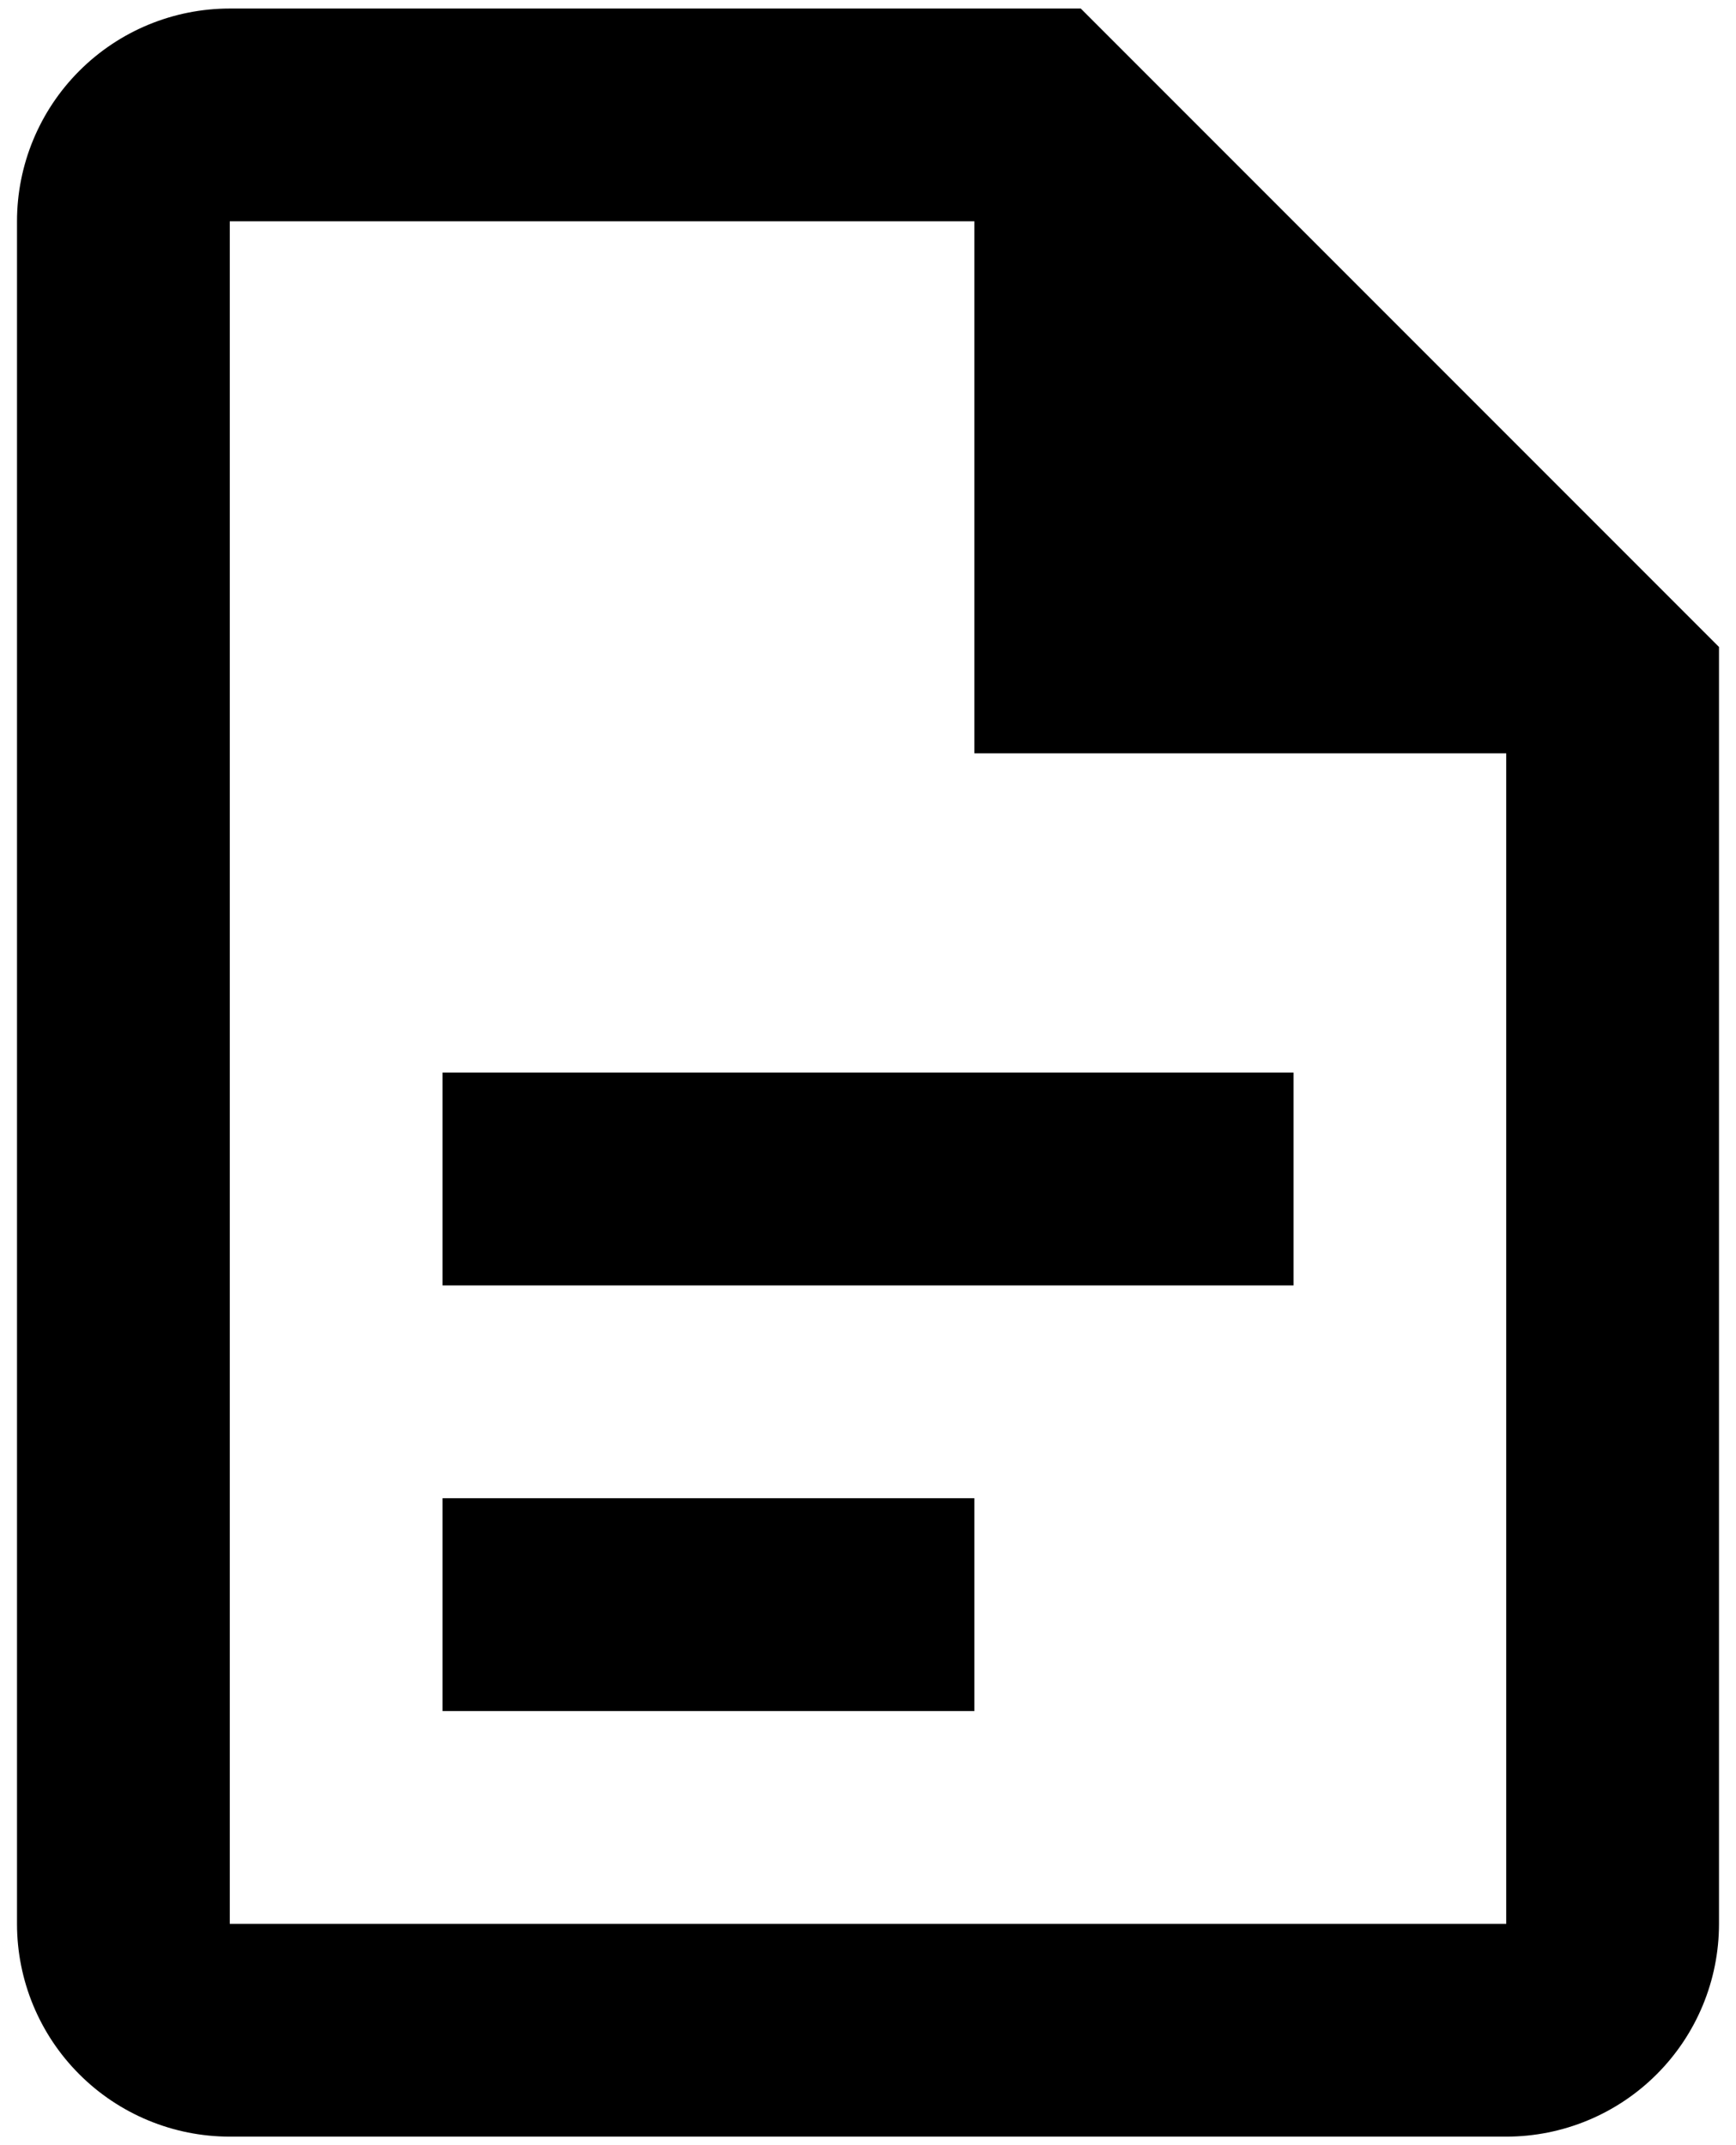 <?xml version="1.0" encoding="iso-8859-1"?>
<svg width="34" height="42" viewBox="0 0 34 42"  xmlns="http://www.w3.org/2000/svg">
<path d="M4.5 0.167C3.395 0.167 2.335 0.606 1.554 1.387C0.772 2.169 0.333 3.228 0.333 4.333V37.667C0.333 38.772 0.772 39.832 1.554 40.613C2.335 41.394 3.395 41.833 4.5 41.833H29.5C30.605 41.833 31.665 41.394 32.446 40.613C33.228 39.832 33.667 38.772 33.667 37.667V12.667L21.167 0.167H4.5ZM4.5 4.333H19.084V14.75H29.5V37.667H4.5V4.333ZM8.667 21V25.167H25.334V21H8.667ZM8.667 29.333V33.5H19.084V29.333H8.667Z" />
</svg>
